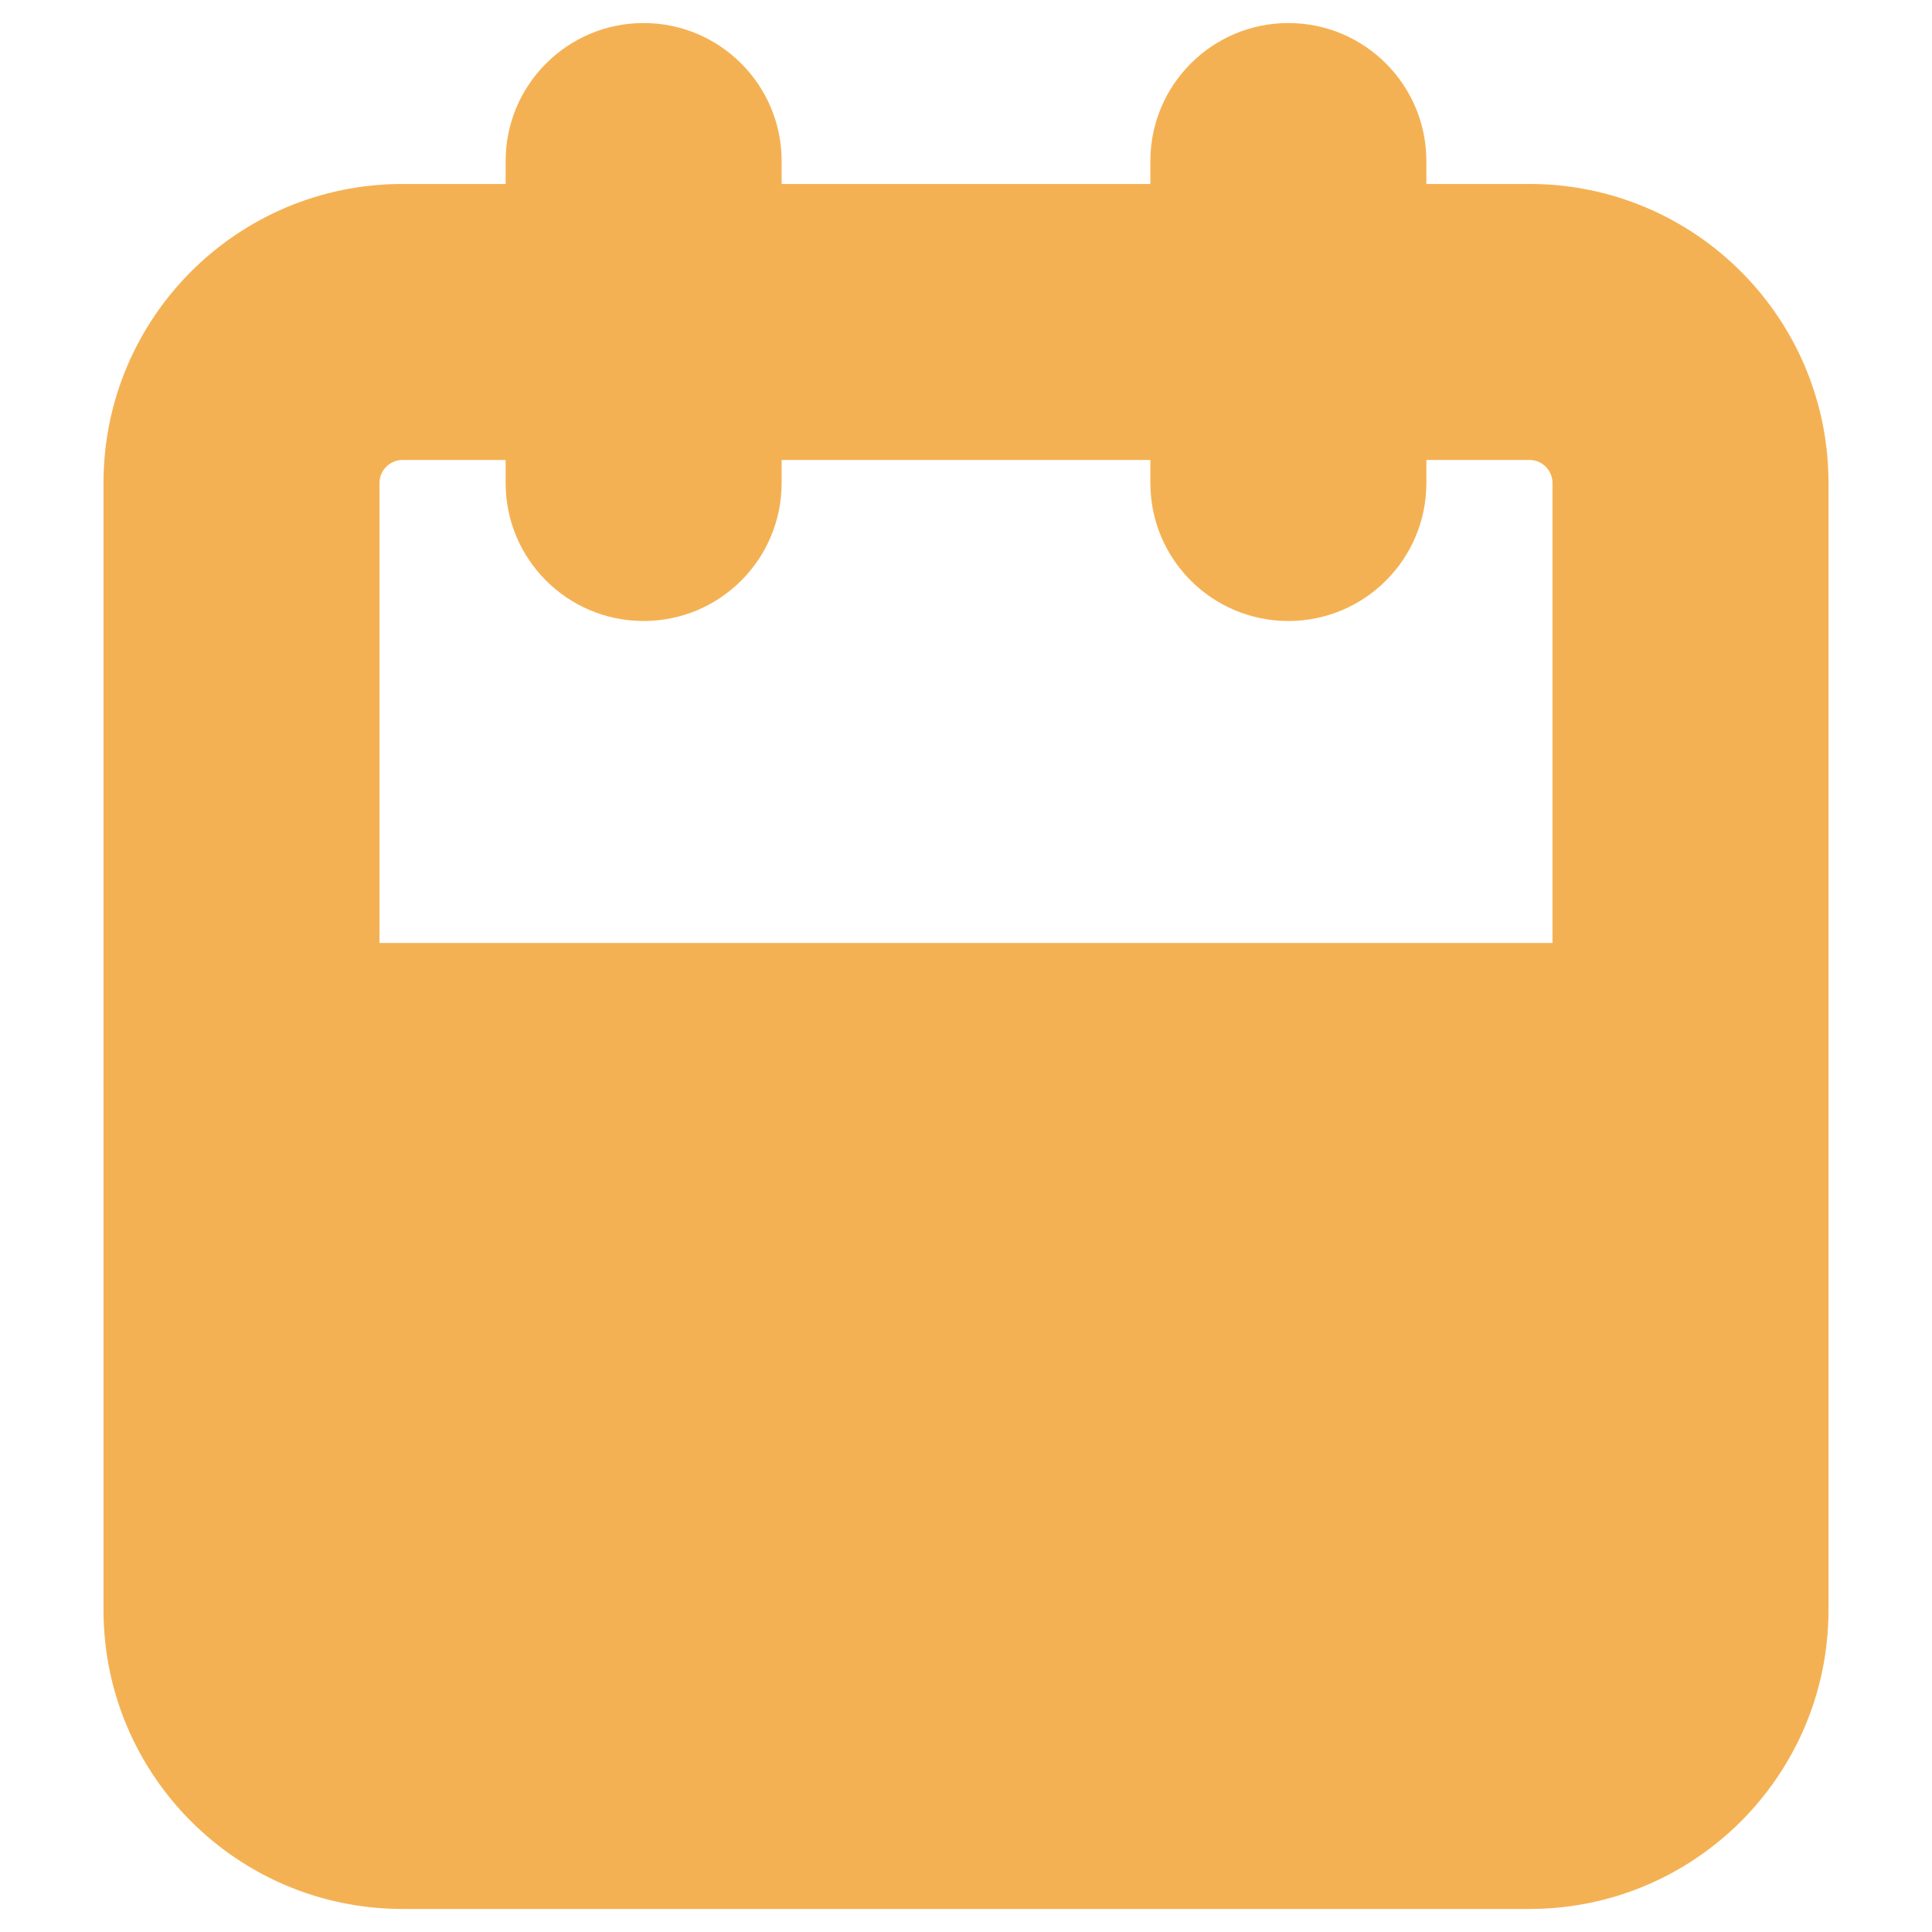 <svg width="14" height="14" viewBox="0 0 14 14" fill="none" xmlns="http://www.w3.org/2000/svg">
<g clip-path="url(#clip0_6486_19833)">
<path fill-rule="evenodd" clip-rule="evenodd" d="M2.917 3.333C2.825 3.333 2.75 3.408 2.75 3.5V11.666C2.75 11.758 2.825 11.833 2.917 11.833H11.083C11.175 11.833 11.25 11.758 11.25 11.666V3.5C11.25 3.408 11.175 3.333 11.083 3.333H2.917ZM0.75 3.5C0.75 2.303 1.72 1.333 2.917 1.333H11.083C12.28 1.333 13.25 2.303 13.25 3.5V11.666C13.25 12.863 12.28 13.833 11.083 13.833H2.917C1.72 13.833 0.75 12.863 0.75 11.666V3.5Z" fill="#F4B153"/>
<path fill-rule="evenodd" clip-rule="evenodd" d="M9.336 0.167C9.888 0.167 10.336 0.615 10.336 1.167V3.5C10.336 4.053 9.888 4.5 9.336 4.5C8.784 4.5 8.336 4.053 8.336 3.5V1.167C8.336 0.615 8.784 0.167 9.336 0.167Z" fill="#F4B153"/>
<path fill-rule="evenodd" clip-rule="evenodd" d="M4.664 0.167C5.216 0.167 5.664 0.615 5.664 1.167V3.5C5.664 4.053 5.216 4.5 4.664 4.5C4.112 4.5 3.664 4.053 3.664 3.5V1.167C3.664 0.615 4.112 0.167 4.664 0.167Z" fill="#F4B153"/>
<path fill-rule="evenodd" clip-rule="evenodd" d="M0.75 7.833C0.75 7.281 1.198 6.833 1.75 6.833H12.25C12.802 6.833 13.25 7.281 13.25 7.833C13.25 8.385 12.802 12.833 12.25 12.833H1.75C1.198 12.833 0.75 8.385 0.75 7.833Z" fill="#F4B153"/>
</g>
<defs>
<clipPath id="clip0_6486_19833">
<rect width="14" height="14" fill="white"/>
</clipPath>
</defs>
</svg>
